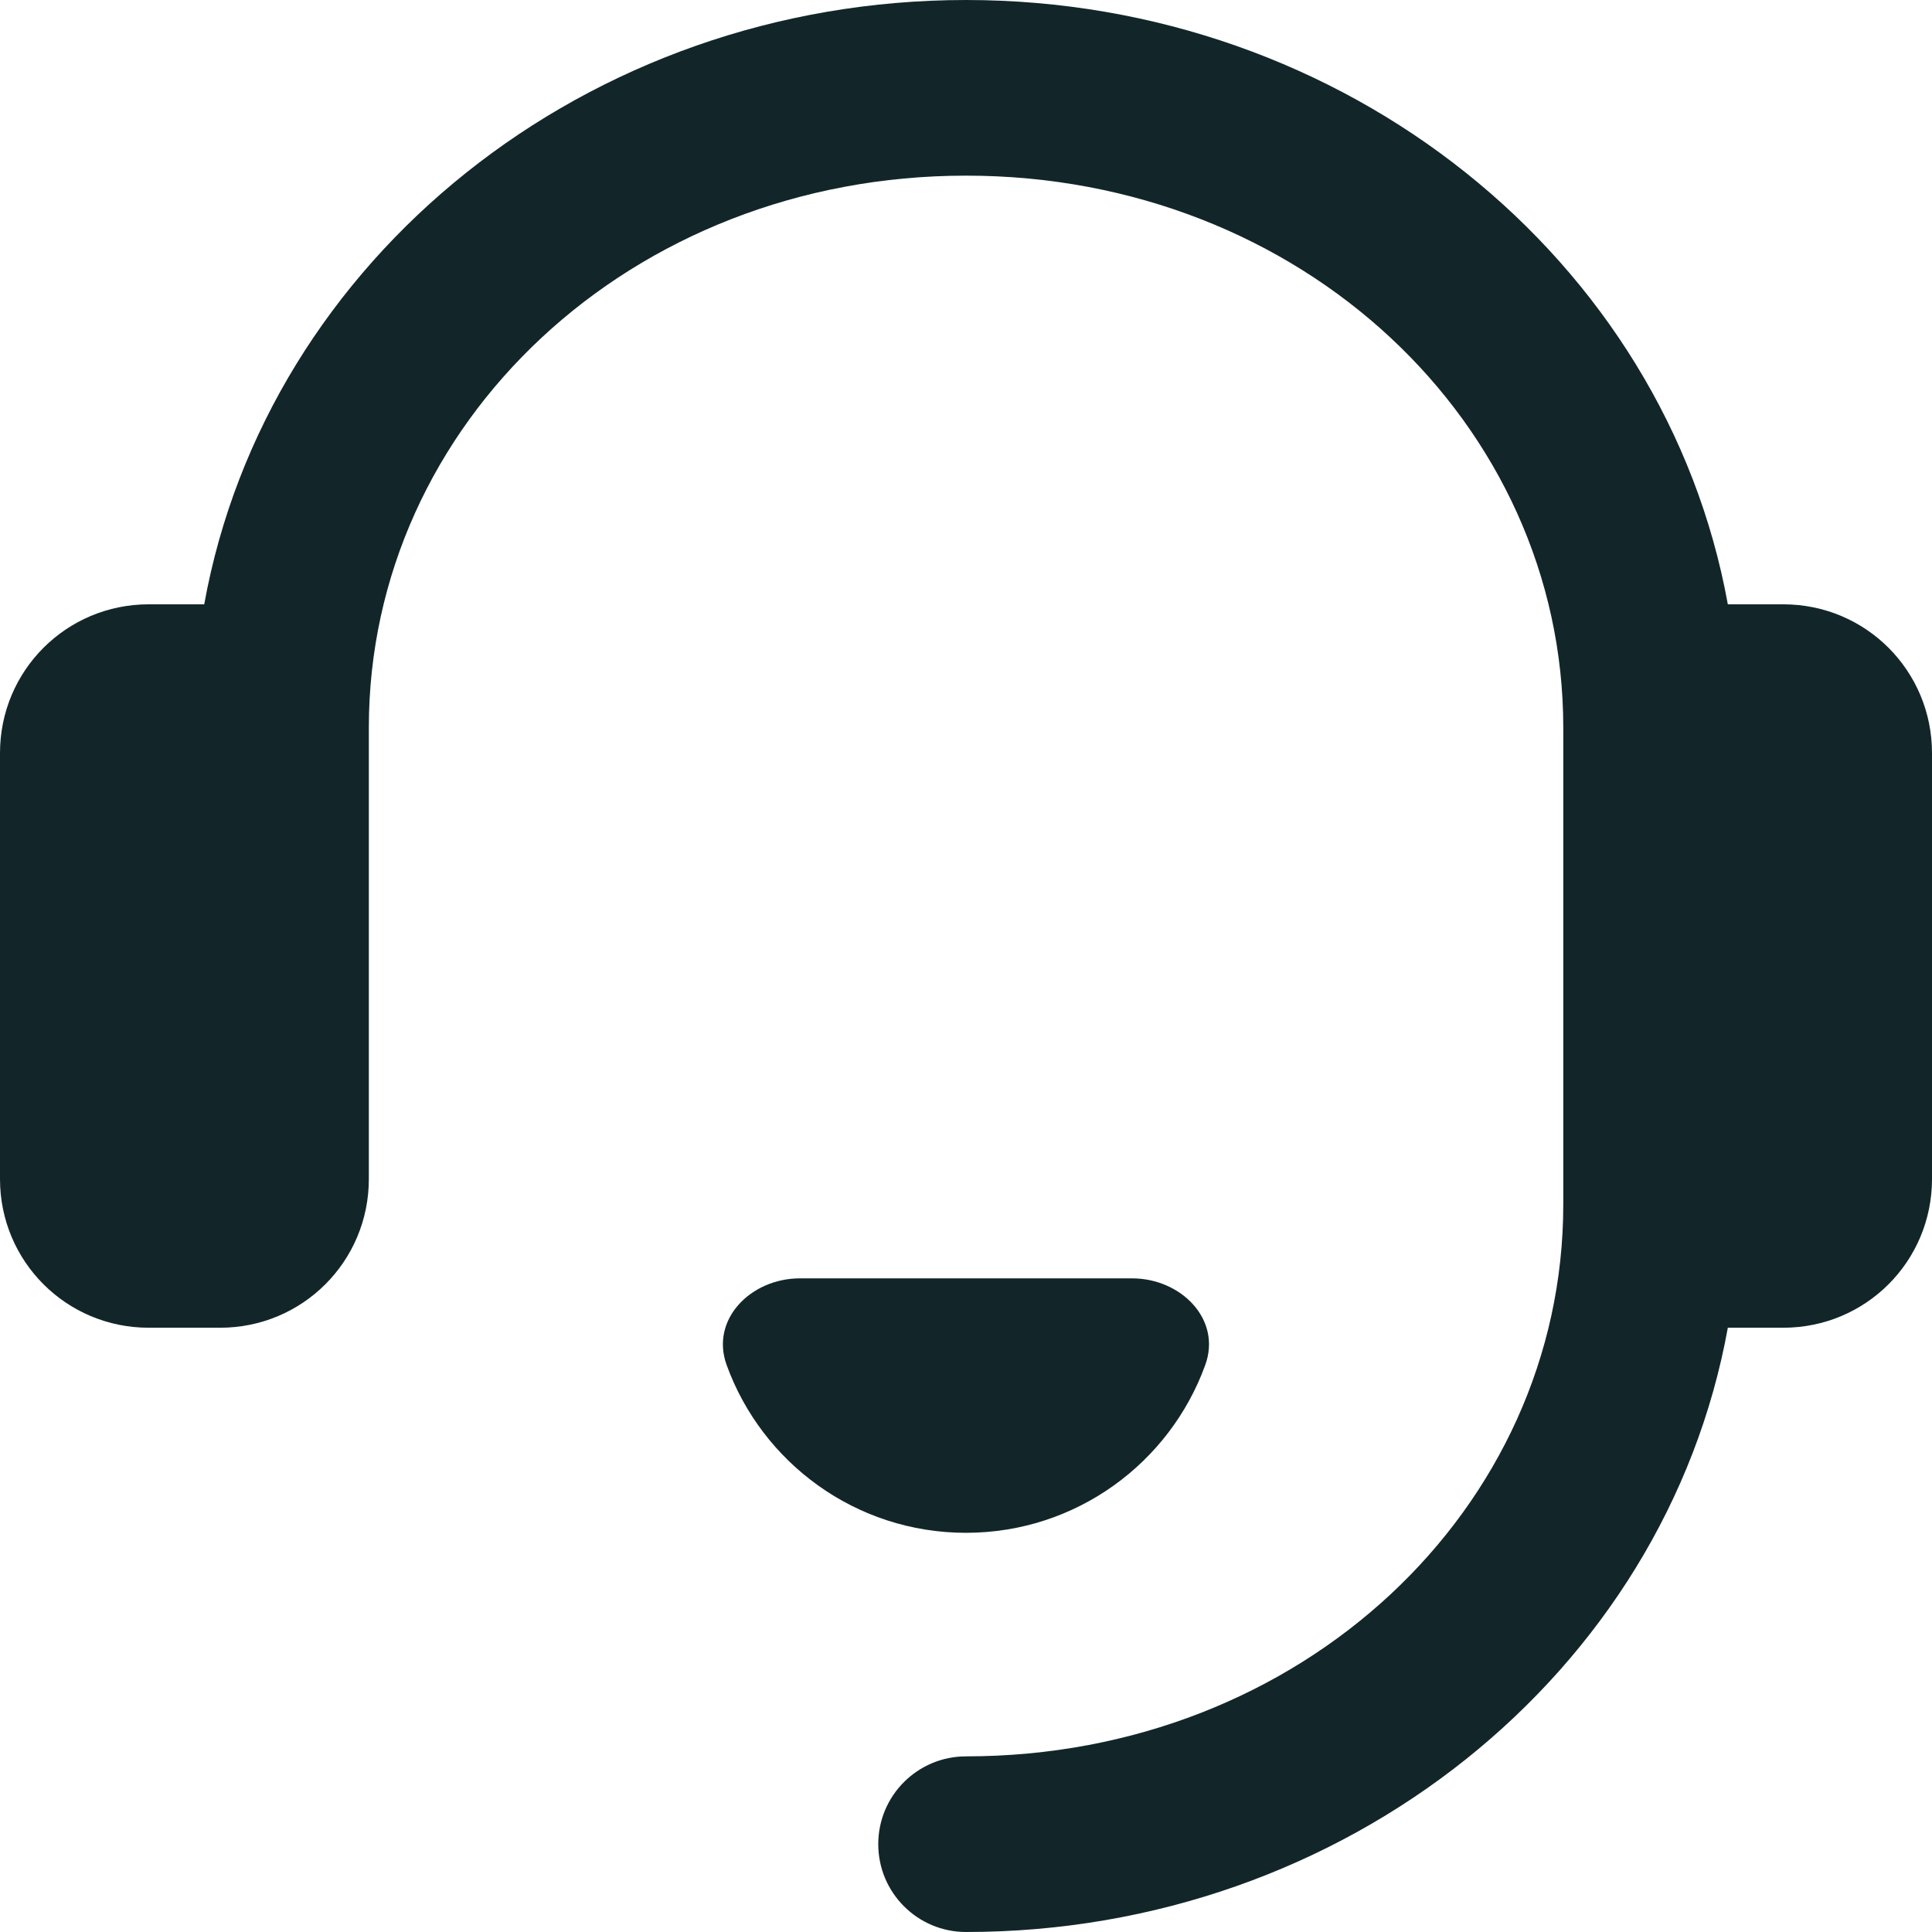 <svg width="34" height="34" viewBox="0 0 34 34" fill="none" xmlns="http://www.w3.org/2000/svg">
<path d="M17 0C10.321 0 4.692 4.56 3.594 10.635H2.618C1.168 10.635 0 11.802 0 13.253V20.749C0 22.199 1.168 23.366 2.618 23.366H3.873C5.323 23.366 6.491 22.199 6.491 20.749V12.804C6.491 7.456 11.097 3.091 17.001 3.091C22.905 3.091 27.511 7.456 27.511 12.804V21.197C27.511 26.546 22.905 30.909 17.001 30.909C16.147 30.909 15.455 31.601 15.456 32.455C15.456 33.308 16.147 34 17.001 34C23.679 34 29.308 29.441 30.407 23.366H31.382C32.833 23.366 34 22.199 34 20.749V13.253C34 11.802 32.833 10.635 31.382 10.635H30.407C29.308 4.56 23.679 0 17.001 0H17ZM14.075 22.497C13.217 22.497 12.497 23.217 12.787 24.02C13.41 25.743 15.061 26.975 16.999 26.975C18.938 26.975 20.588 25.743 21.211 24.02C21.502 23.217 20.781 22.497 19.924 22.497H14.075Z" fill="#12262A"/>
</svg>
